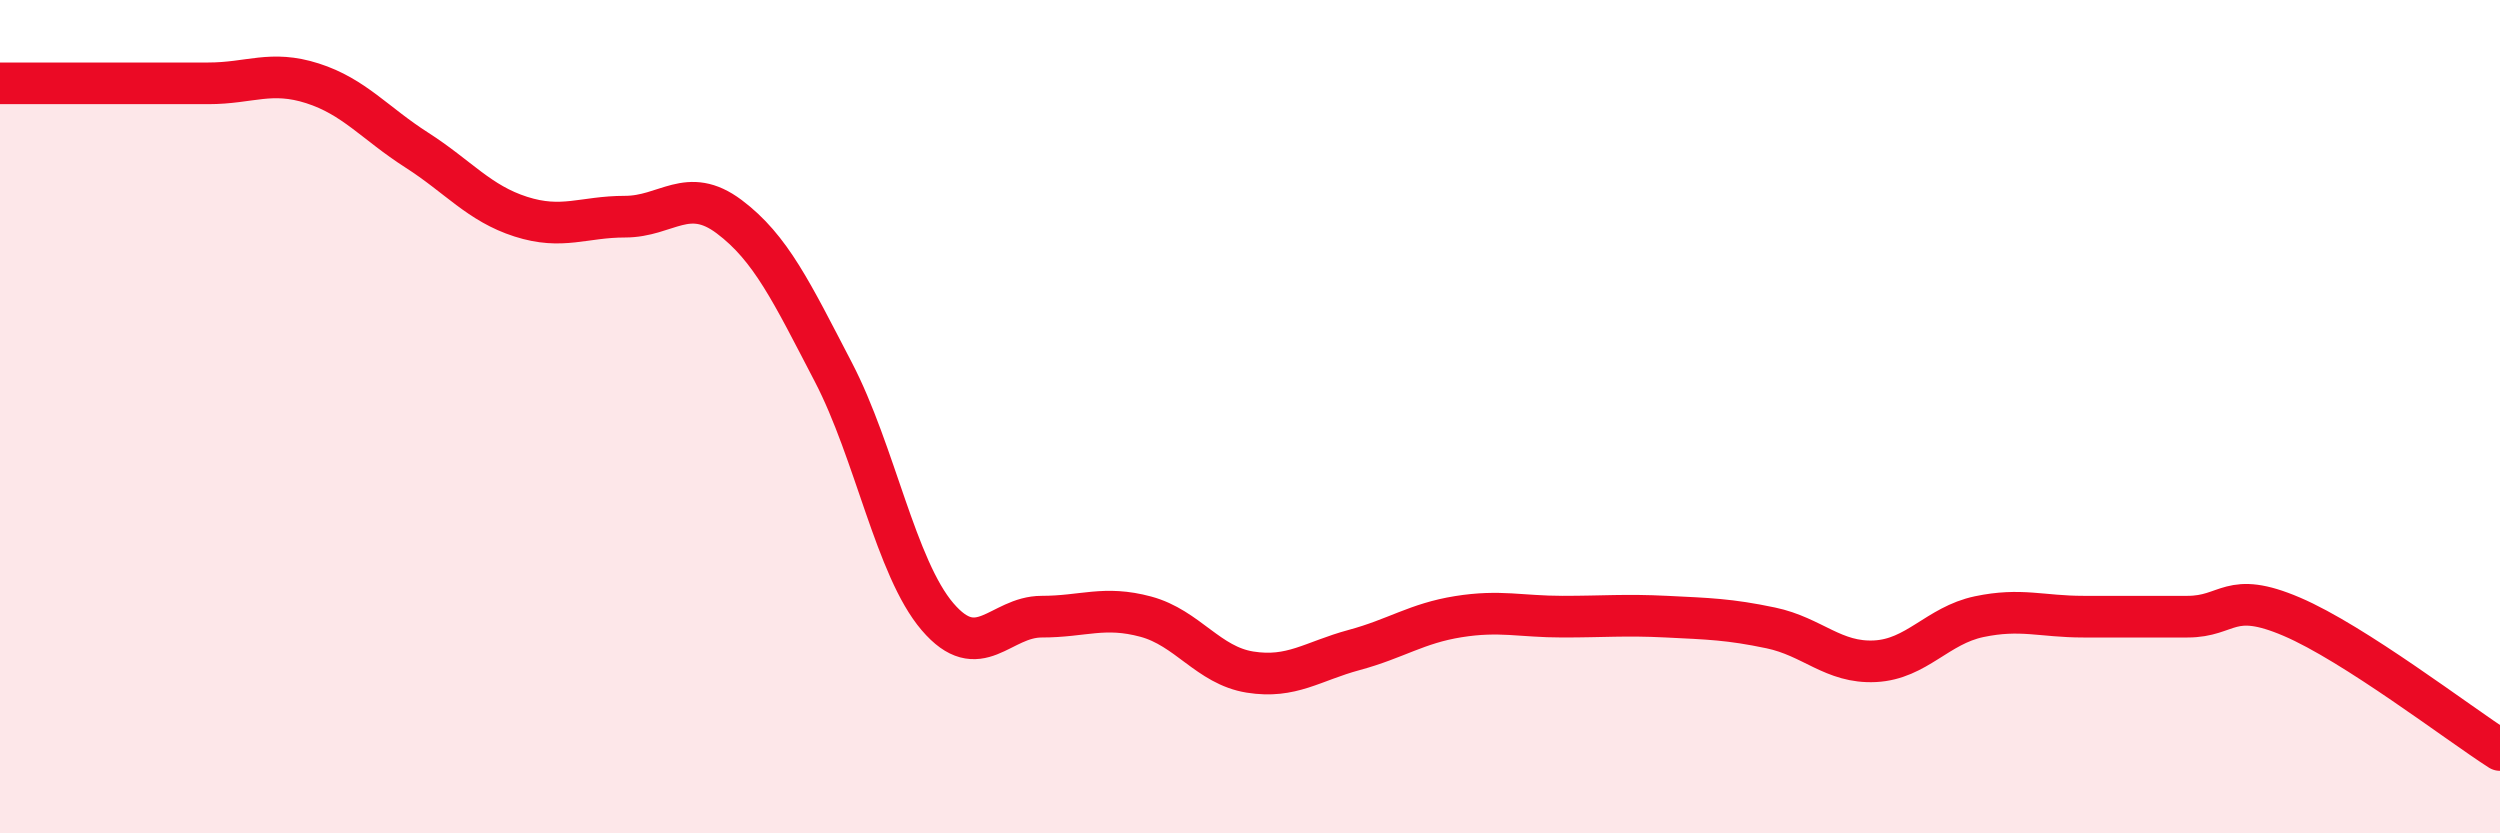 
    <svg width="60" height="20" viewBox="0 0 60 20" xmlns="http://www.w3.org/2000/svg">
      <path
        d="M 0,2 C 0.5,2 1.5,2 2.5,2 C 3.5,2 4,2 5,2 C 6,2 6.5,1.68 7.5,2 C 8.5,2.32 9,2.96 10,3.6 C 11,4.24 11.5,4.88 12.5,5.2 C 13.5,5.52 14,5.2 15,5.2 C 16,5.2 16.5,4.45 17.5,5.2 C 18.5,5.95 19,7.01 20,8.93 C 21,10.85 21.5,13.63 22.5,14.8 C 23.5,15.97 24,14.8 25,14.8 C 26,14.8 26.5,14.53 27.5,14.8 C 28.5,15.07 29,15.97 30,16.13 C 31,16.29 31.5,15.87 32.5,15.6 C 33.5,15.33 34,14.96 35,14.8 C 36,14.64 36.5,14.8 37.5,14.8 C 38.5,14.8 39,14.75 40,14.8 C 41,14.85 41.5,14.86 42.5,15.07 C 43.5,15.28 44,15.92 45,15.87 C 46,15.82 46.5,15.01 47.5,14.8 C 48.5,14.59 49,14.8 50,14.8 C 51,14.8 51.5,14.8 52.5,14.8 C 53.5,14.8 53.5,14.16 55,14.8 C 56.5,15.44 59,17.36 60,18L60 20L0 20Z"
        fill="#EB0A25"
        opacity="0.1"
        stroke-linecap="round"
        stroke-linejoin="round"
      />
      <path
        d="M 0,2 C 0.5,2 1.5,2 2.5,2 C 3.5,2 4,2 5,2 C 6,2 6.5,1.68 7.5,2 C 8.5,2.32 9,2.96 10,3.6 C 11,4.24 11.5,4.88 12.5,5.2 C 13.5,5.52 14,5.2 15,5.2 C 16,5.2 16.5,4.45 17.5,5.2 C 18.5,5.95 19,7.01 20,8.93 C 21,10.85 21.5,13.63 22.5,14.8 C 23.5,15.97 24,14.8 25,14.8 C 26,14.8 26.5,14.53 27.5,14.8 C 28.5,15.07 29,15.97 30,16.13 C 31,16.29 31.5,15.87 32.5,15.6 C 33.5,15.33 34,14.96 35,14.8 C 36,14.64 36.5,14.8 37.5,14.8 C 38.5,14.8 39,14.75 40,14.8 C 41,14.85 41.5,14.86 42.5,15.07 C 43.5,15.28 44,15.92 45,15.87 C 46,15.82 46.5,15.01 47.5,14.8 C 48.5,14.59 49,14.8 50,14.8 C 51,14.8 51.5,14.8 52.5,14.8 C 53.5,14.8 53.5,14.16 55,14.8 C 56.5,15.44 59,17.36 60,18"
        stroke="#EB0A25"
        stroke-width="1"
        fill="none"
        stroke-linecap="round"
        stroke-linejoin="round"
      />
    </svg>
  